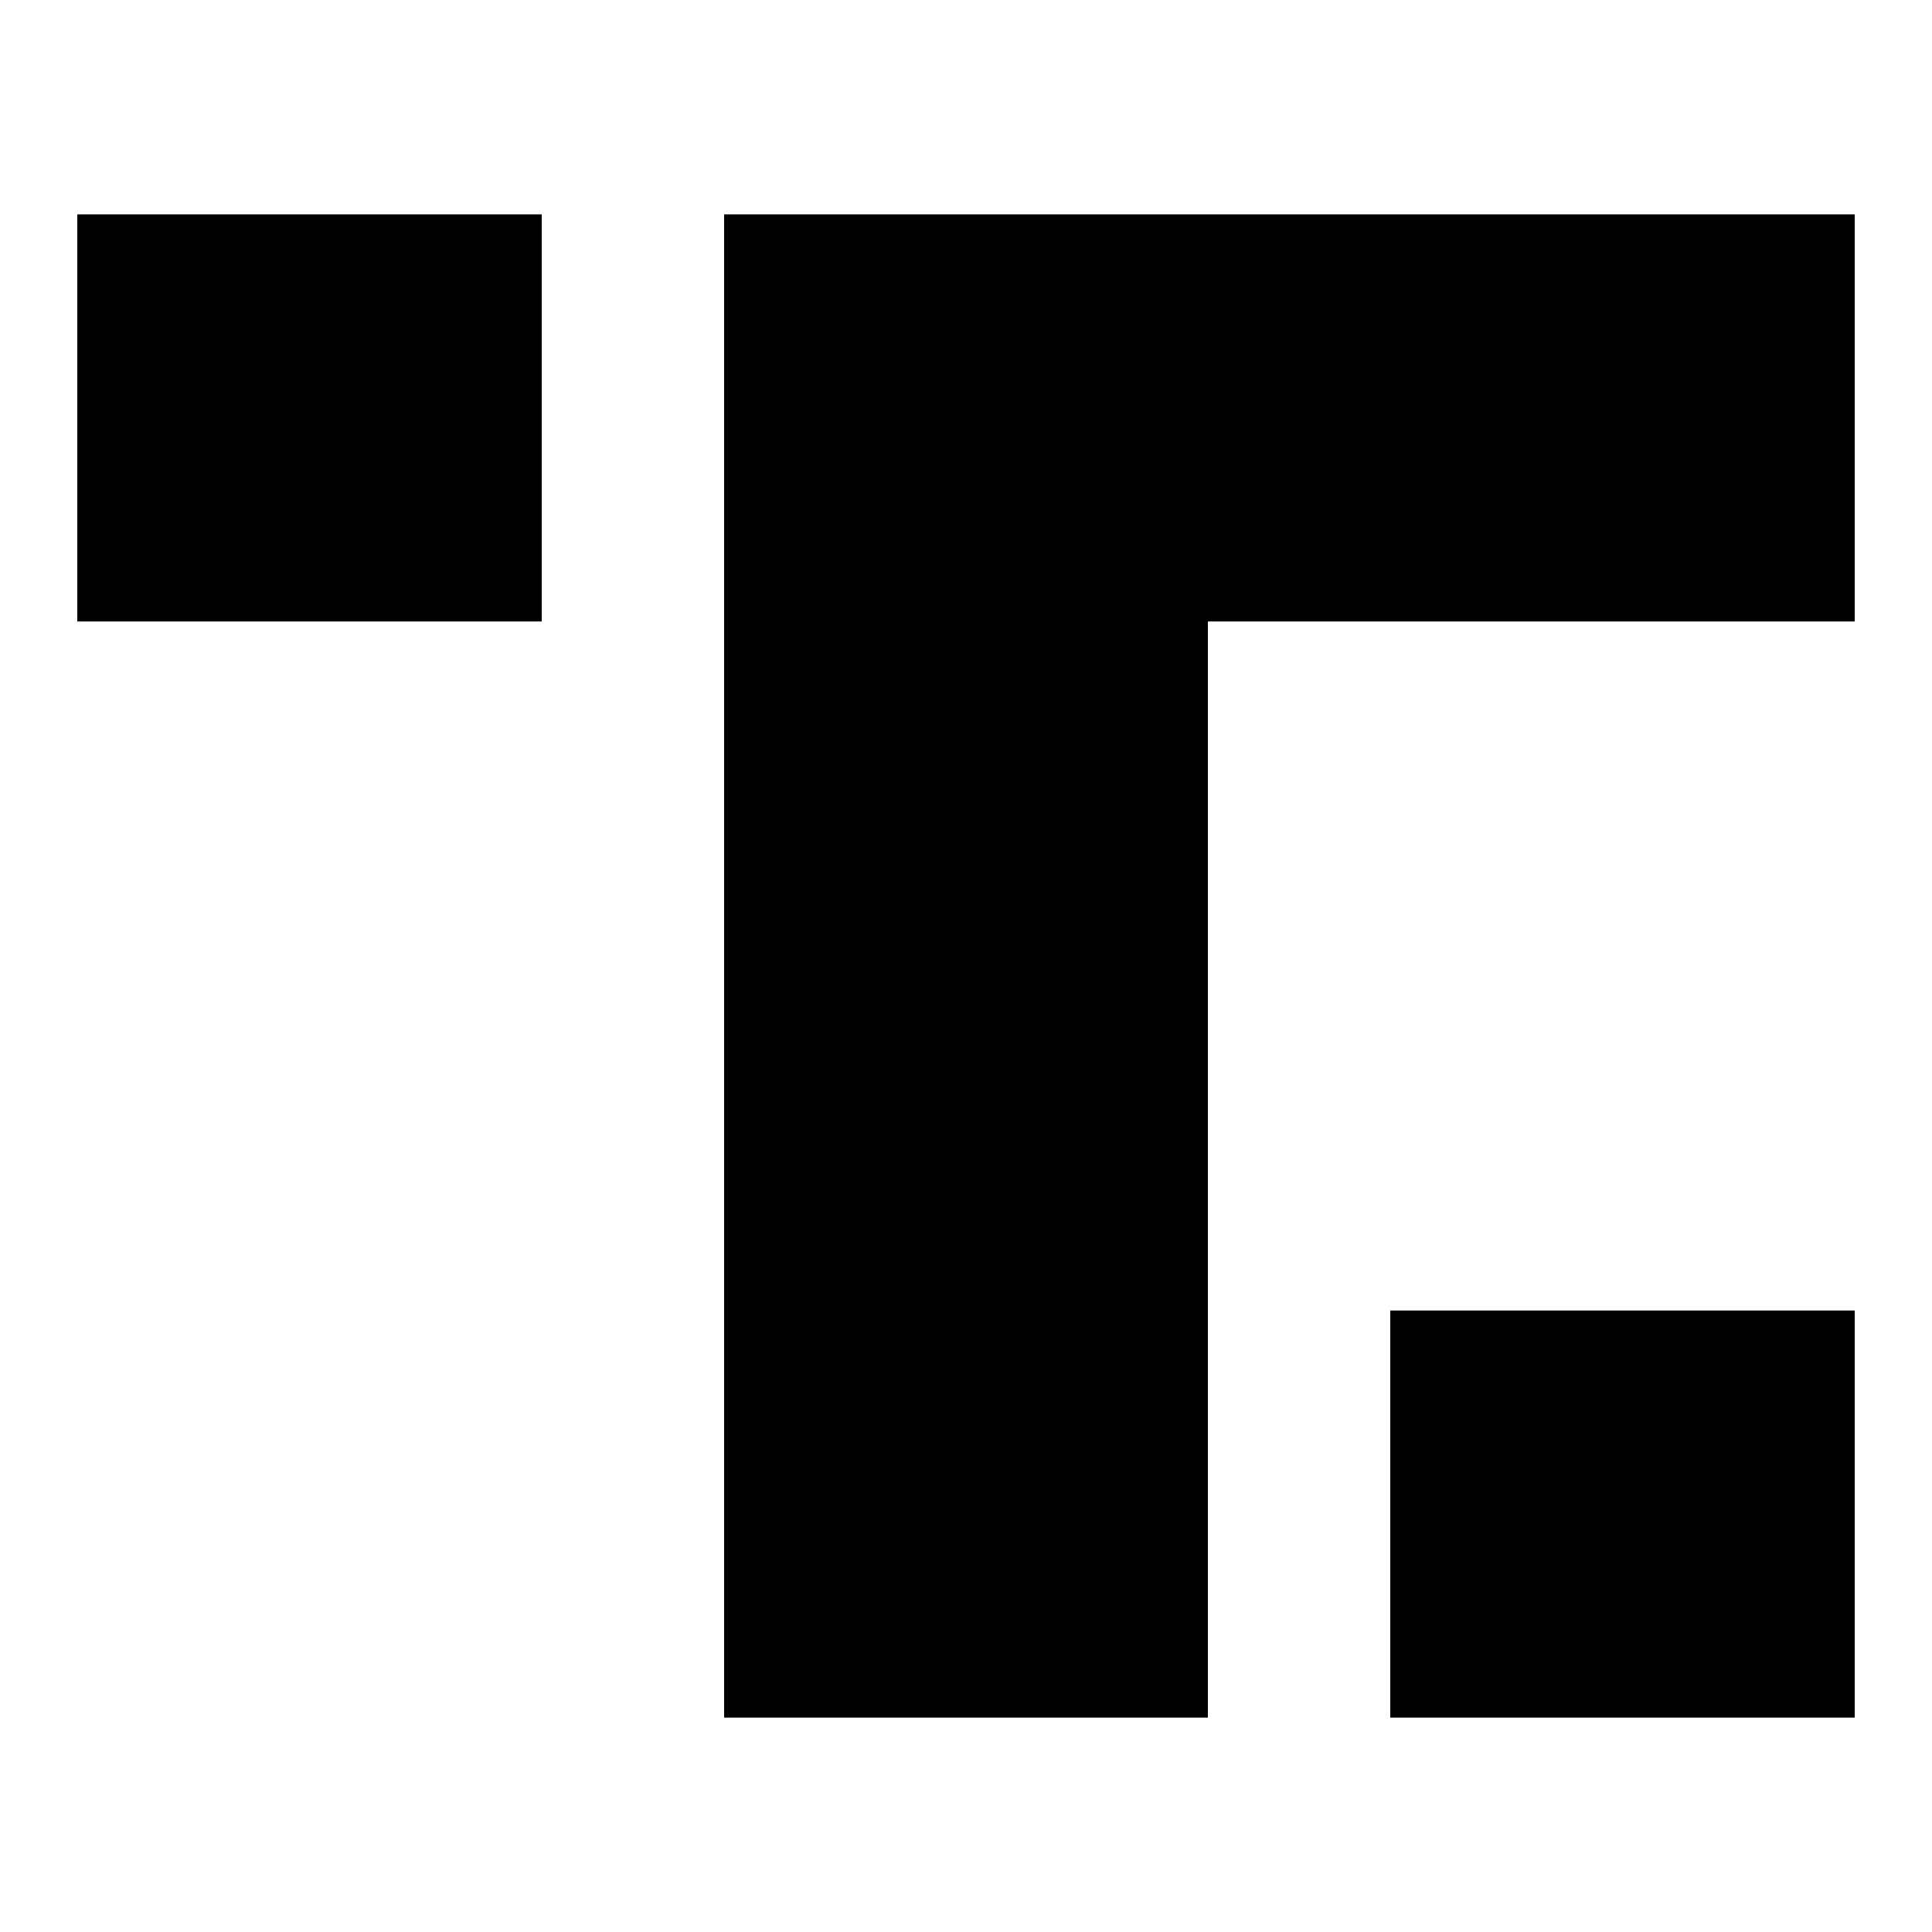 <?xml version="1.0" encoding="UTF-8"?><svg id="a" xmlns="http://www.w3.org/2000/svg" viewBox="0 0 25 25"><rect x="17.99" y="16.958" width="6.01" height="5.268"/><rect x="1" y="2.774" width="6.01" height="5.268"/><polygon points="9.37 2.774 9.37 22.226 15.63 22.226 15.63 8.044 15.63 8.042 24 8.042 24 2.774 9.37 2.774"/></svg>